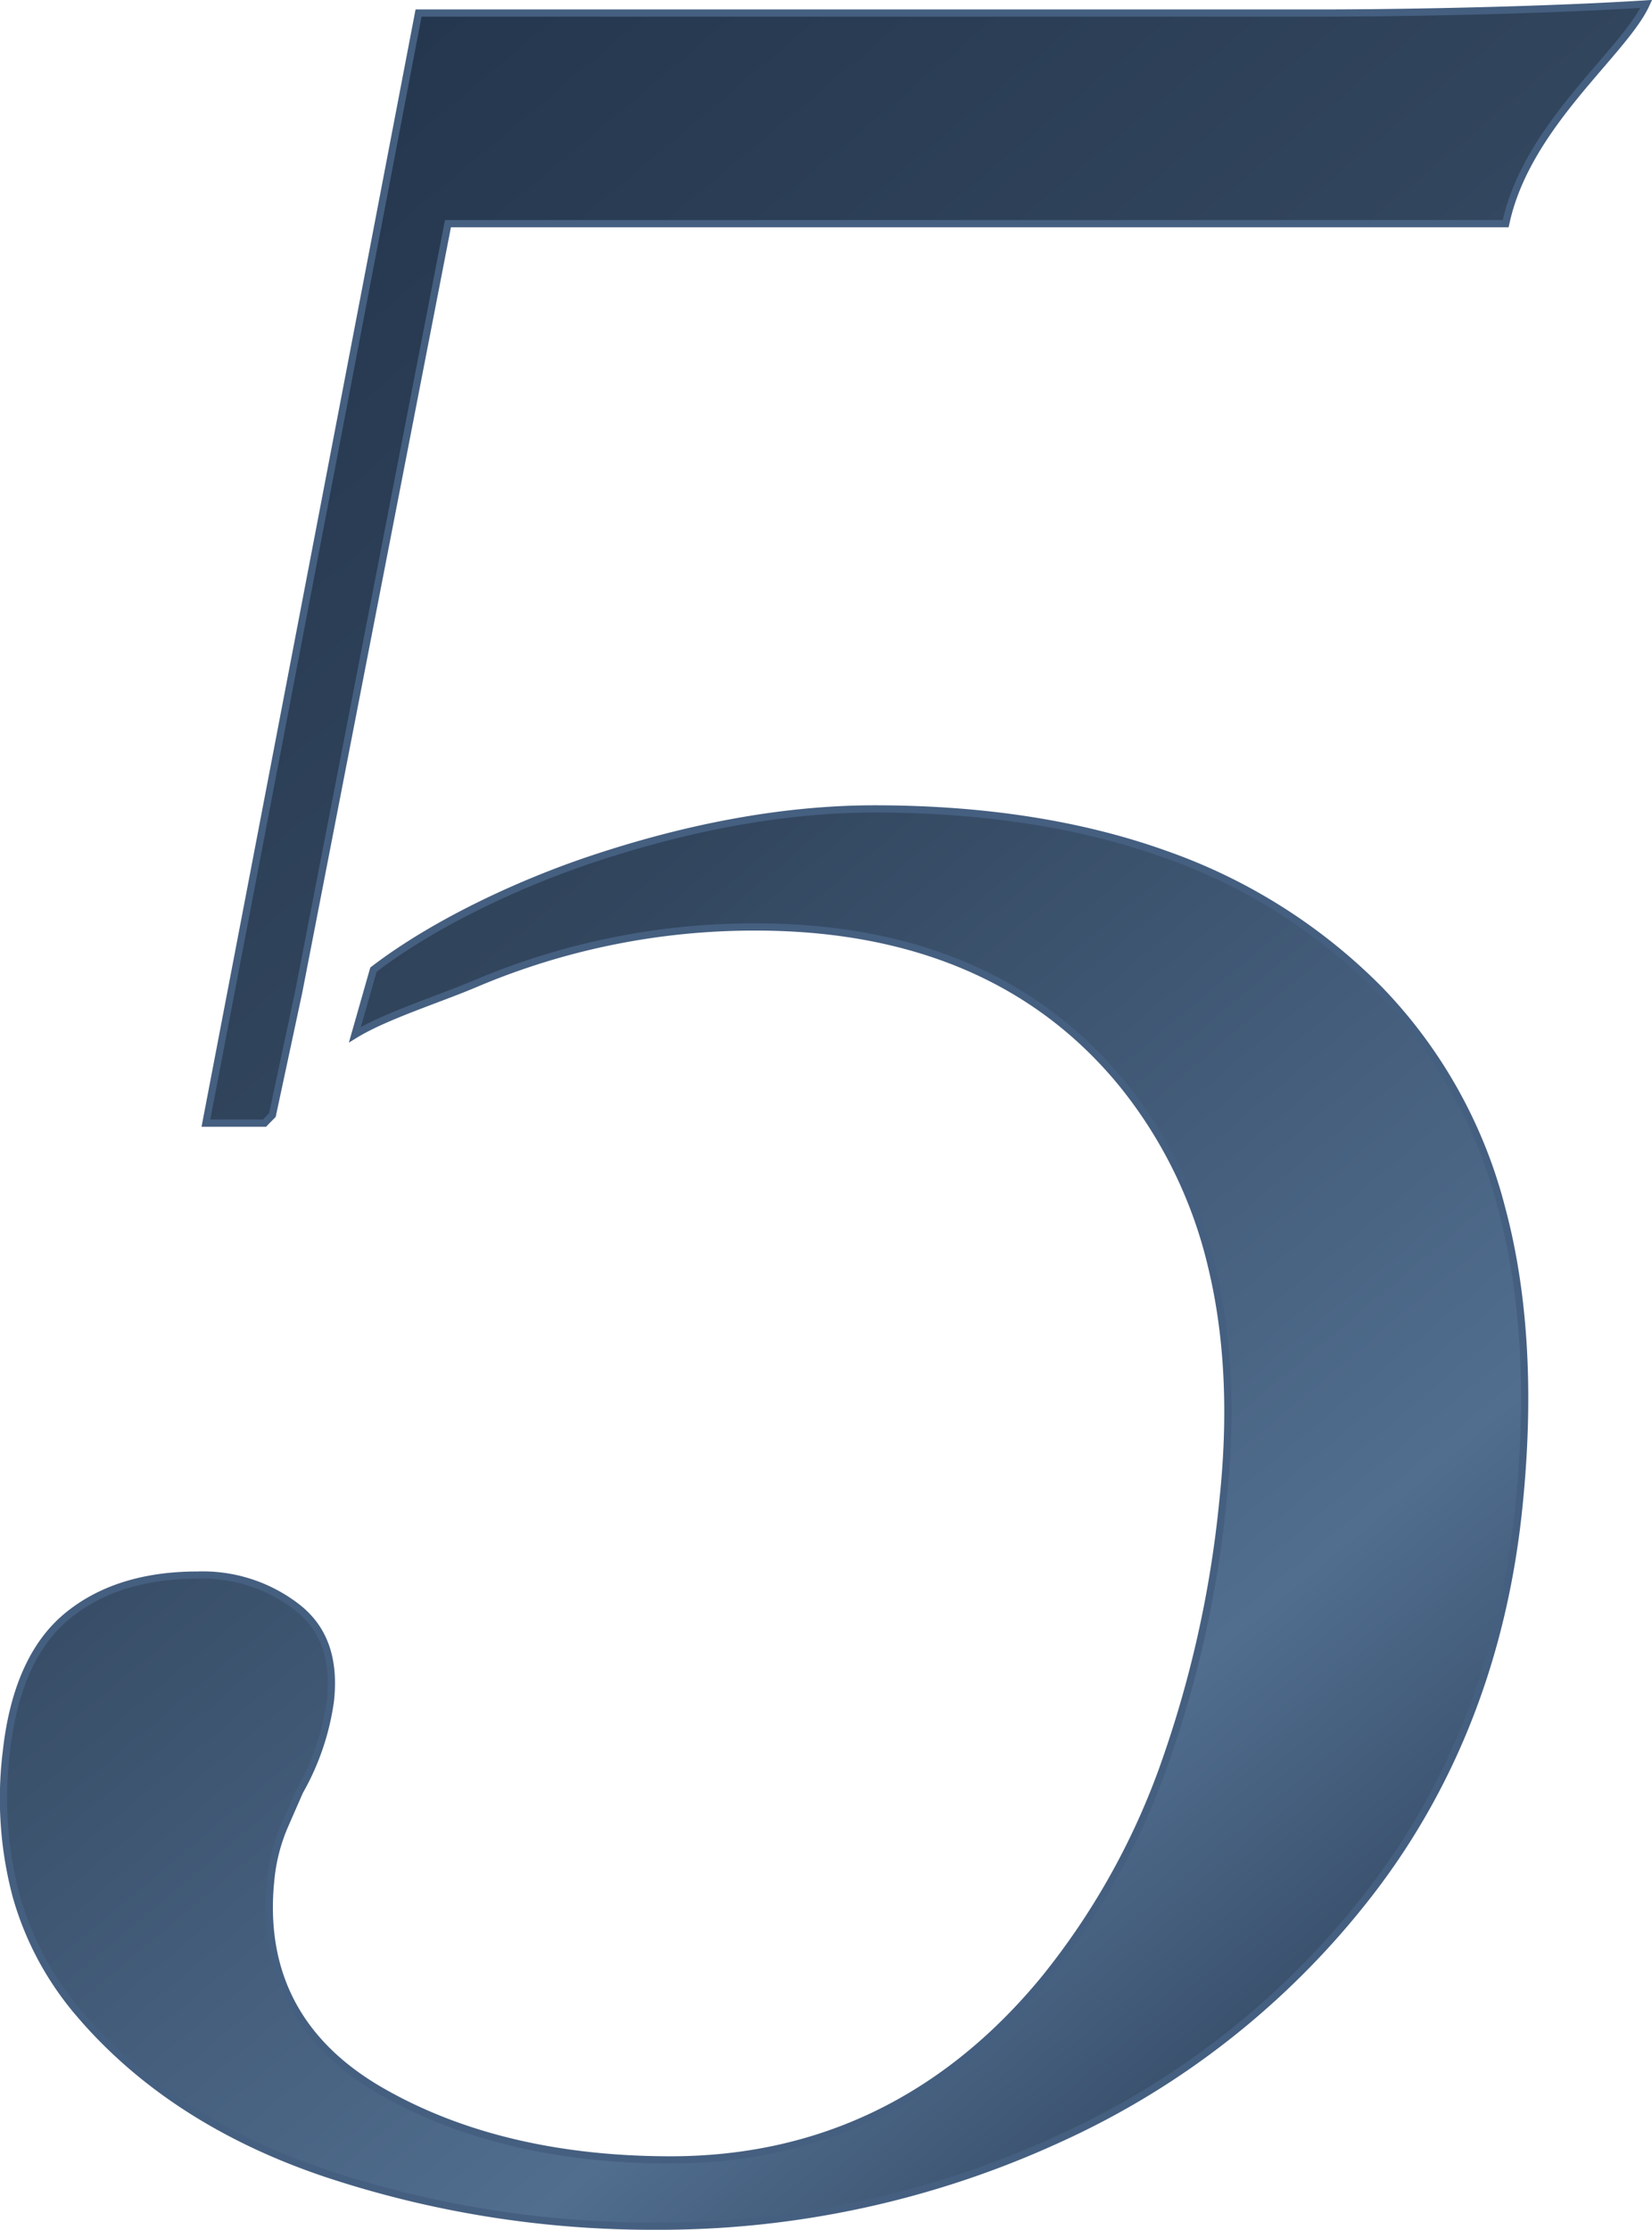 <svg xmlns="http://www.w3.org/2000/svg" xmlns:xlink="http://www.w3.org/1999/xlink" width="228.031" height="307.721" viewBox="0 0 228.031 307.721">
  <defs>
    <style>
      .cls-1 {
        stroke: #455f80;
        stroke-width: 1px;
        fill-rule: evenodd;
        fill: url(#linear-gradient);
      }
    </style>
    <linearGradient id="linear-gradient" x1="352.125" y1="716.248" x2="578.844" y2="986.442" gradientUnits="userSpaceOnUse">
      <stop offset="0" stop-color="#23354c"/>
      <stop offset="0.026" stop-color="#23354c"/>
      <stop offset="0.38" stop-color="#31455d"/>
      <stop offset="0.758" stop-color="#516e8f"/>
      <stop offset="1" stop-color="#23354c"/>
    </linearGradient>
  </defs>
  <path id="_25_のコピー_2" data-name="25 のコピー 2" class="cls-1" d="M559.464,728.332H413.457L392.852,834.384l-3.631,16.983c-0.363.364-.727,0.727-1.079,1.1h-8.094L409.4,699.272H533.848c12.519,0,32.094-.425,45.01-1.261C575.8,704.745,562.343,714.74,559.464,728.332ZM397.229,932.185a34.892,34.892,0,0,1-4.21,12.436l-0.041.079-0.035.078q-0.676,1.536-2.017,4.606a24.613,24.613,0,0,0-1.91,7.323c-1.385,12.867,3.735,22.738,15.218,29.339,10.964,6.307,24.407,9.5,39.955,9.5,20.571,0,37.9-8.363,51.513-24.857a100.218,100.218,0,0,0,16.343-28.886,153.914,153.914,0,0,0,8.388-37.219c1.268-11.787.764-22.577-1.5-32.073A62.917,62.917,0,0,0,506.66,847.2c-11.757-14.47-28.828-21.806-50.742-21.806a98.581,98.581,0,0,0-38.731,7.848c-4.943,2.1-12.386,4.44-16.573,7.015l2.559-8.969c8.305-6.364,19.921-11.8,29.884-15.153,13.9-4.665,27.122-7.03,39.305-7.03,15.03,0,28.515,2.1,40.082,6.249a77.738,77.738,0,0,1,29.5,18.6A67.468,67.468,0,0,1,558.9,864.207c3.228,12.011,4,26.118,2.3,41.928-2.142,19.9-8.948,37.473-20.23,52.217a113.349,113.349,0,0,1-43.181,34.289A132.03,132.03,0,0,1,442.2,1004.69a142.767,142.767,0,0,1-45.594-7.285c-14.195-4.774-25.643-12.187-34.026-22.036a42.715,42.715,0,0,1-8.716-16.232,52.386,52.386,0,0,1-1.372-19.812c0.918-8.534,3.679-14.809,8.2-18.653,4.566-3.87,10.684-5.832,18.186-5.832a21.242,21.242,0,0,1,13.949,4.591C396.4,922.33,397.841,926.5,397.229,932.185Z" transform="translate(-351.625 -697.469)"/>
</svg>

